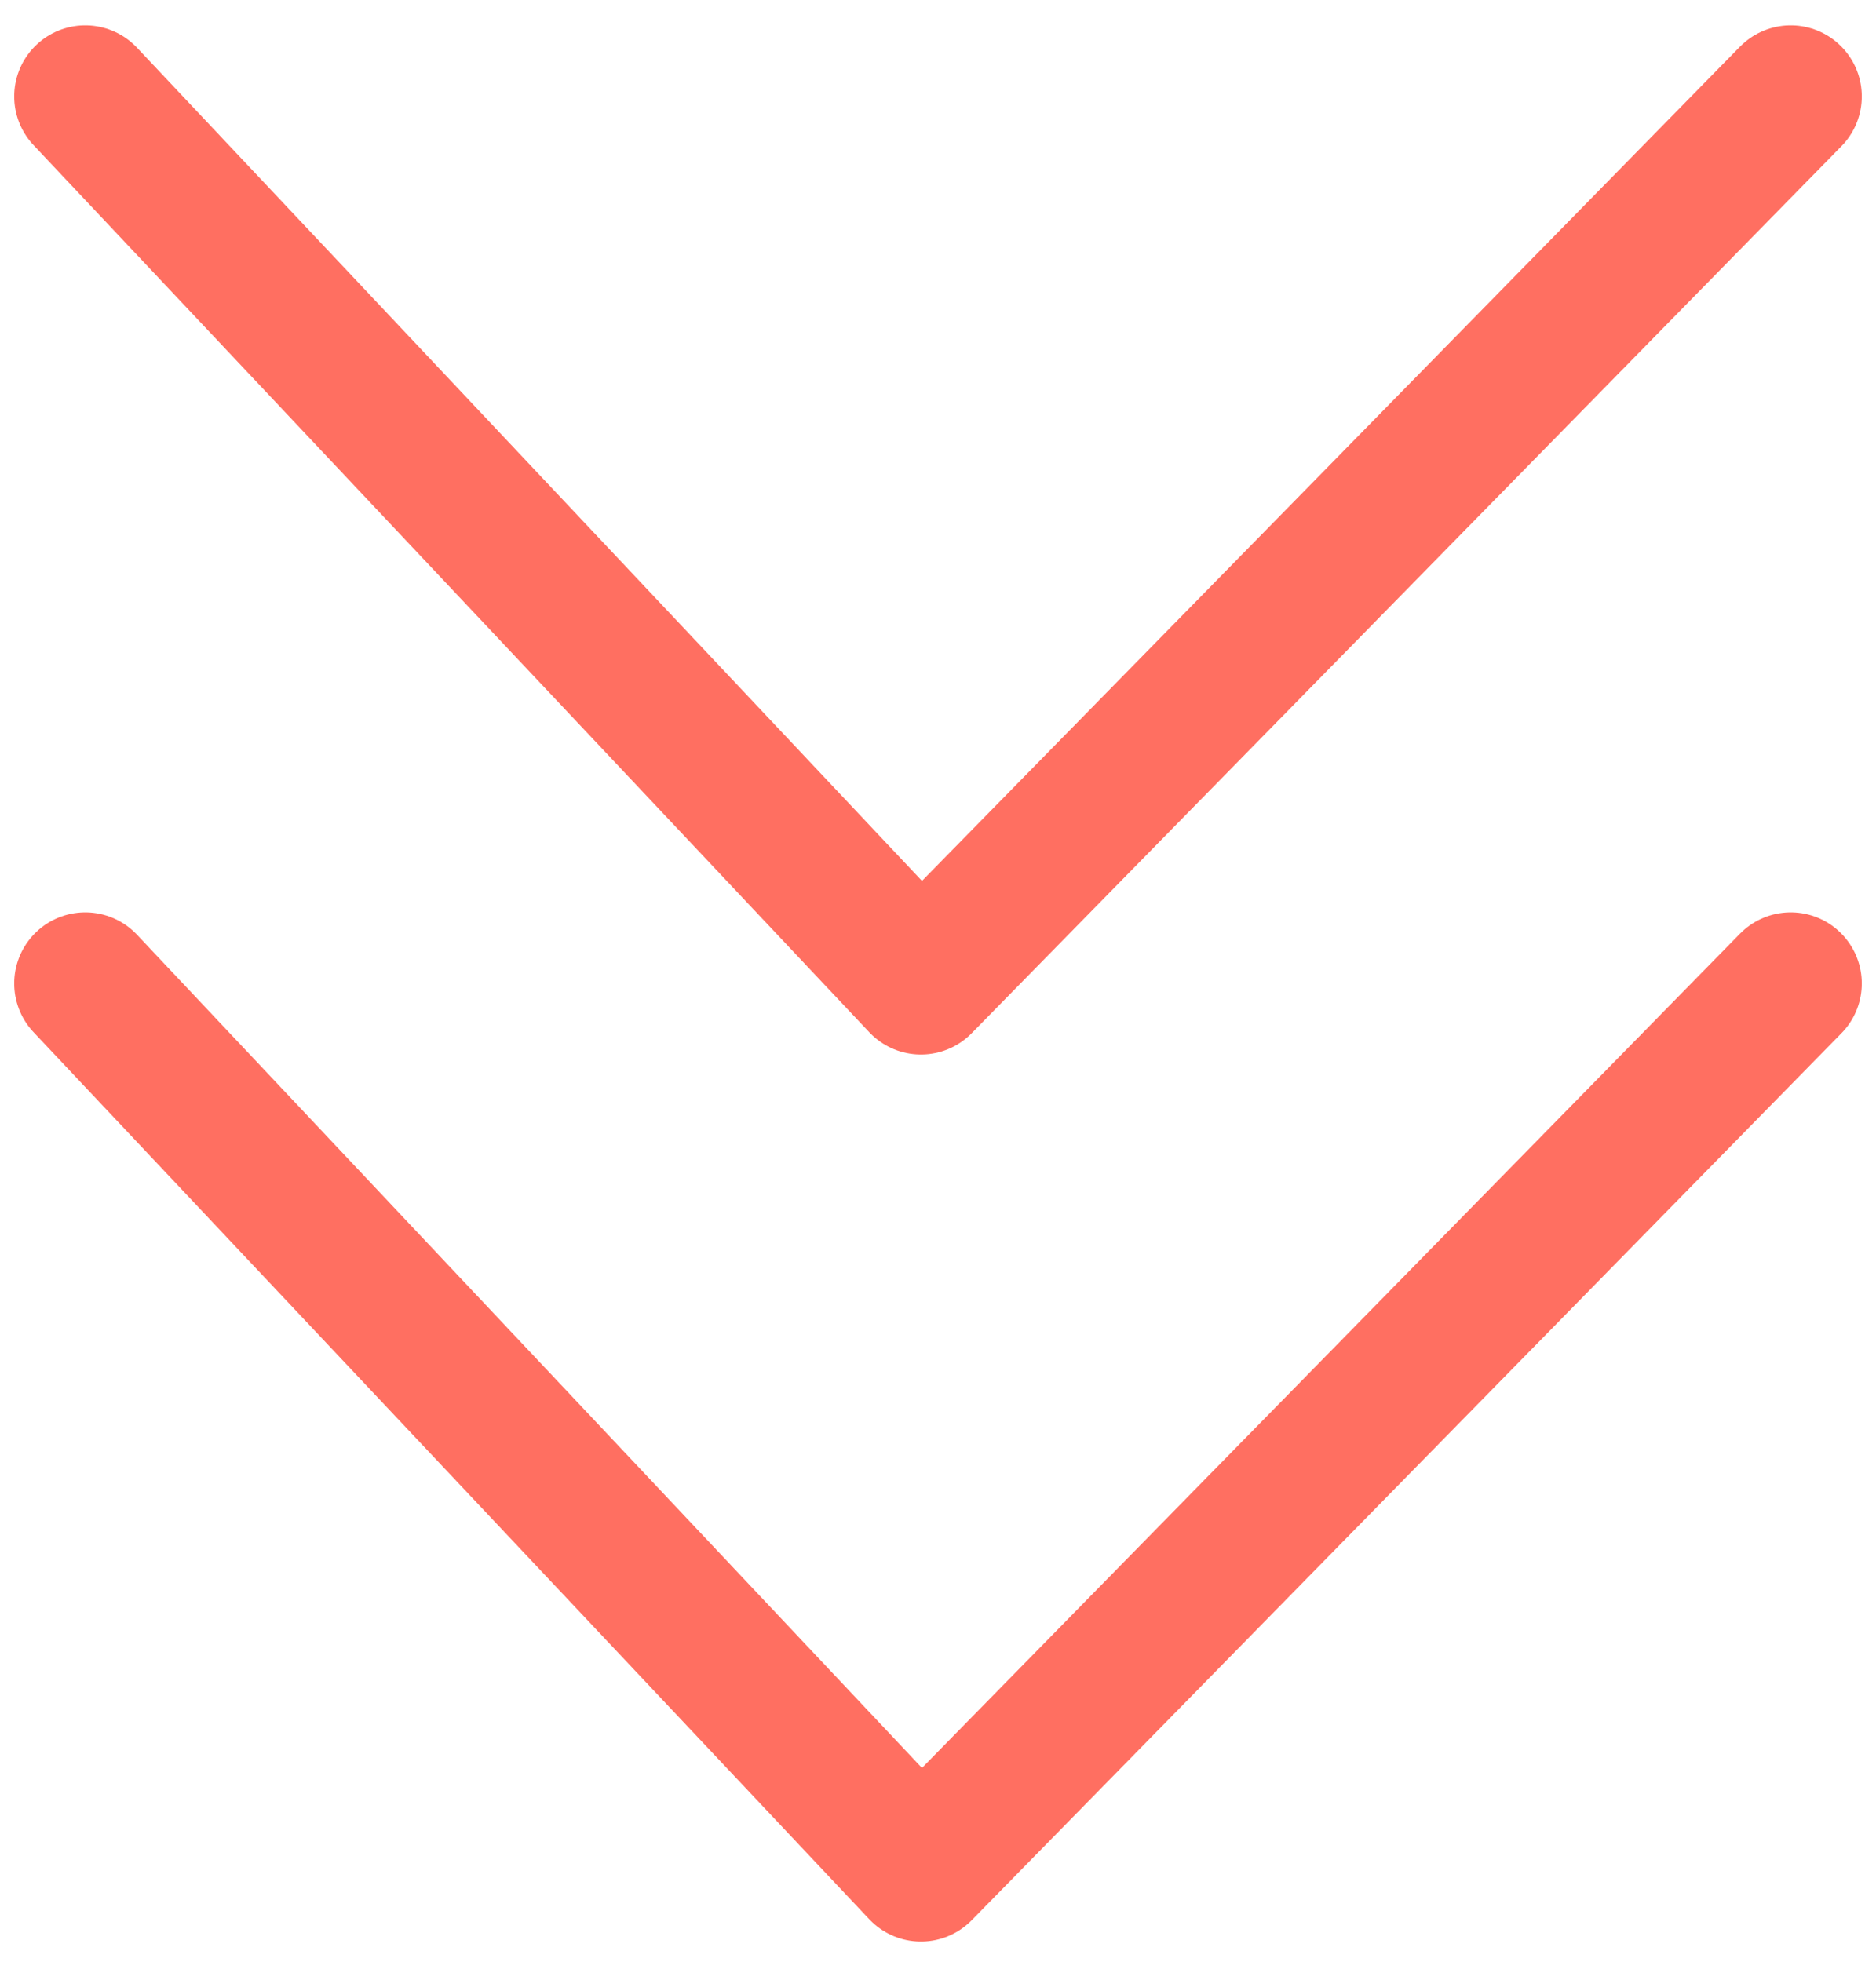 <svg xmlns="http://www.w3.org/2000/svg" width="66" height="69" viewBox="0 0 66 69" fill="none"><path d="M3 3.391L32.4 34.591L63 3.391" stroke="#FF6F61" stroke-width="5" stroke-linecap="round" stroke-linejoin="round"></path><path d="M3 34.591L32.4 65.791L63 34.591" stroke="#FF6F61" stroke-width="5" stroke-linecap="round" stroke-linejoin="round"></path></svg>